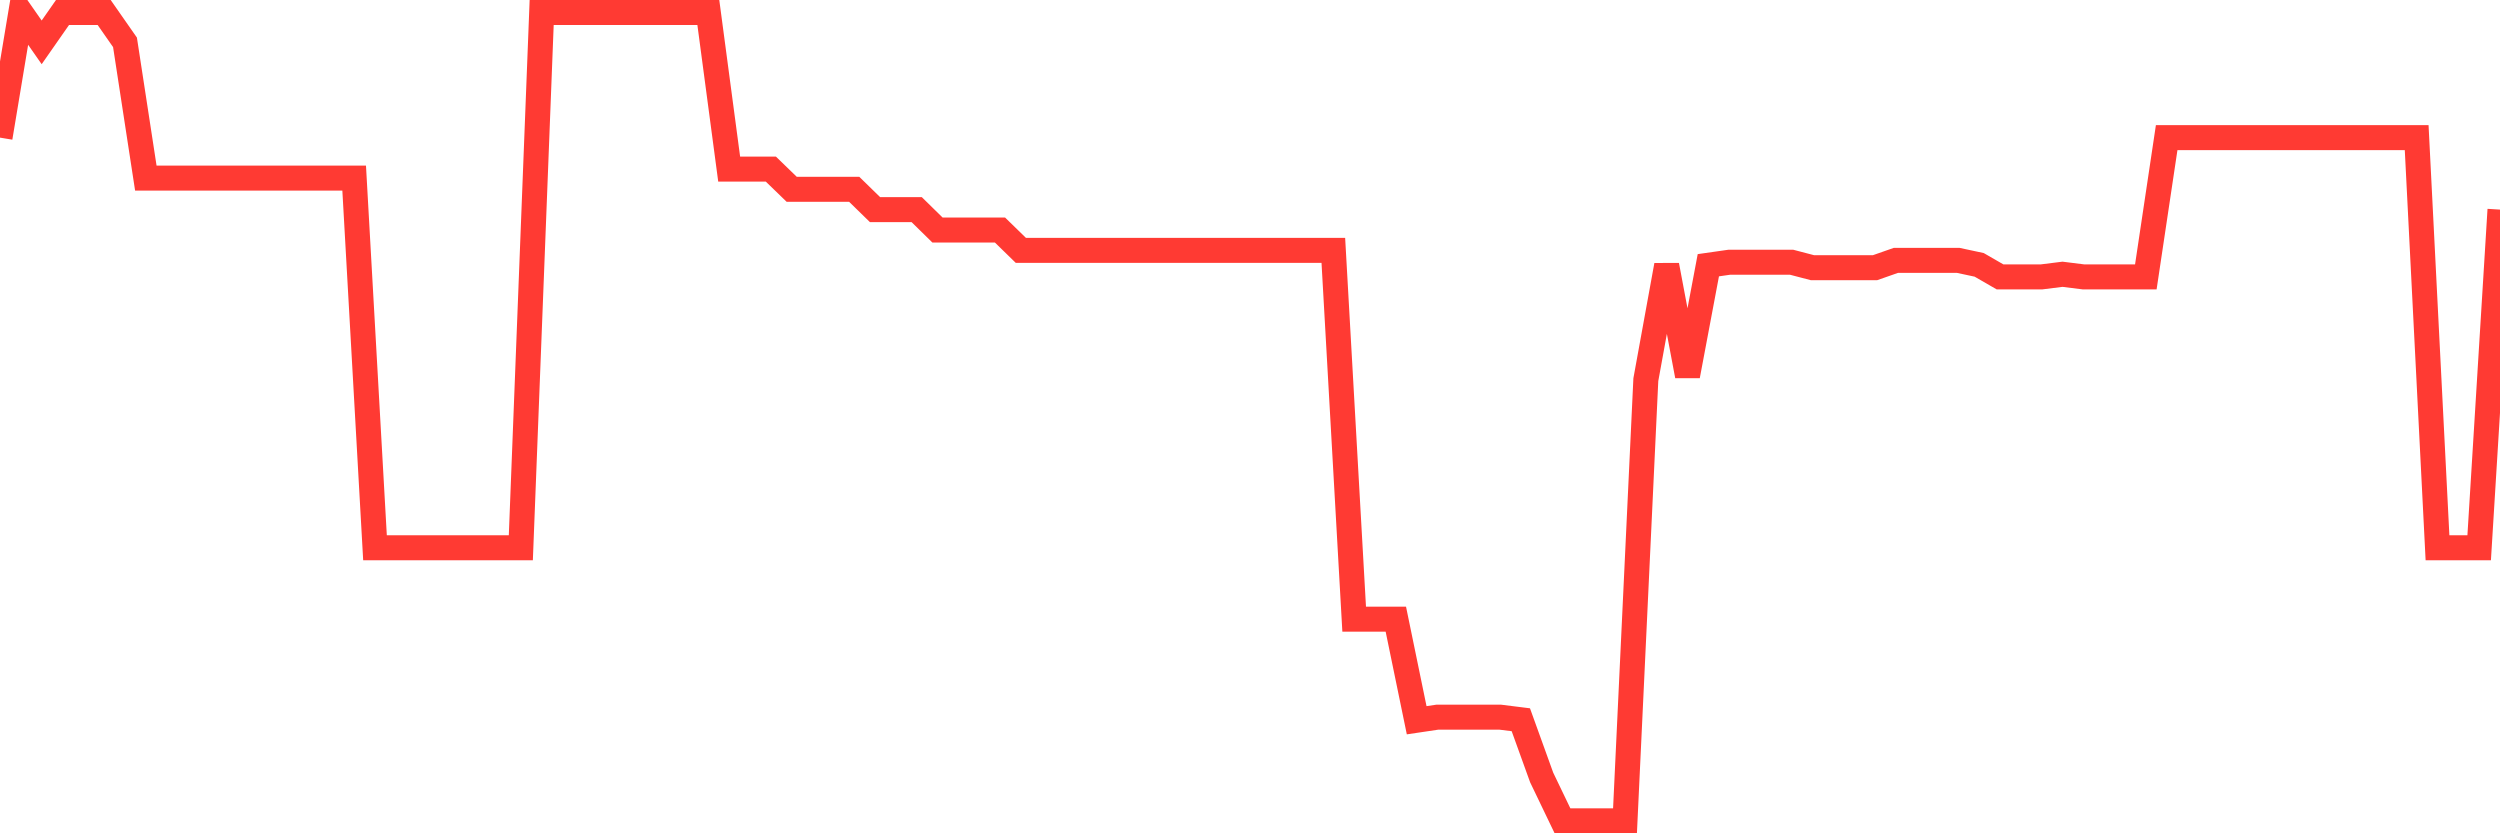 <svg
  xmlns="http://www.w3.org/2000/svg"
  xmlns:xlink="http://www.w3.org/1999/xlink"
  width="120"
  height="40"
  viewBox="0 0 120 40"
  preserveAspectRatio="none"
>
  <polyline
    points="0,6.606 1,0.6 2,2.033 3,0.6 4,0.6 5,0.6 6,2.033 7,8.55 8,8.55 9,8.55 10,8.55 11,8.55 12,8.55 13,8.55 14,8.55 15,8.55 16,8.55 17,8.55 18,26.294 19,26.294 20,26.294 21,26.294 22,26.294 23,26.294 24,26.294 25,26.294 26,0.6 27,0.6 28,0.6 29,0.6 30,0.6 31,0.6 32,0.6 33,0.6 34,0.6 35,8.116 36,8.116 37,8.116 38,9.085 39,9.085 40,9.085 41,9.085 42,10.061 43,10.061 44,10.061 45,11.042 46,11.042 47,11.042 48,11.042 49,12.017 50,12.017 51,12.017 52,12.017 53,12.017 54,12.017 55,12.017 56,12.017 57,12.017 58,12.017 59,12.017 60,12.017 61,12.017 62,12.017 63,12.017 64,12.017 65,29.719 66,29.719 67,29.719 68,34.572 69,34.423 70,34.423 71,34.423 72,34.423 73,34.548 74,37.319 75,39.4 76,39.4 77,39.4 78,39.4 79,18.225 80,12.731 81,18.041 82,12.731 83,12.588 84,12.588 85,12.588 86,12.588 87,12.85 88,12.85 89,12.85 90,12.85 91,12.499 92,12.499 93,12.499 94,12.499 95,12.713 96,13.29 97,13.29 98,13.29 99,13.165 100,13.29 101,13.29 102,13.29 103,13.29 104,6.606 105,6.606 106,6.606 107,6.606 108,6.606 109,6.606 110,6.606 111,6.606 112,6.606 113,6.606 114,6.606 115,6.606 116,6.606 117,26.294 118,26.294 119,26.294 120,10.061"
    fill="none"
    stroke="#ff3a33"
    stroke-width="1.2"
  >
  </polyline>
</svg>